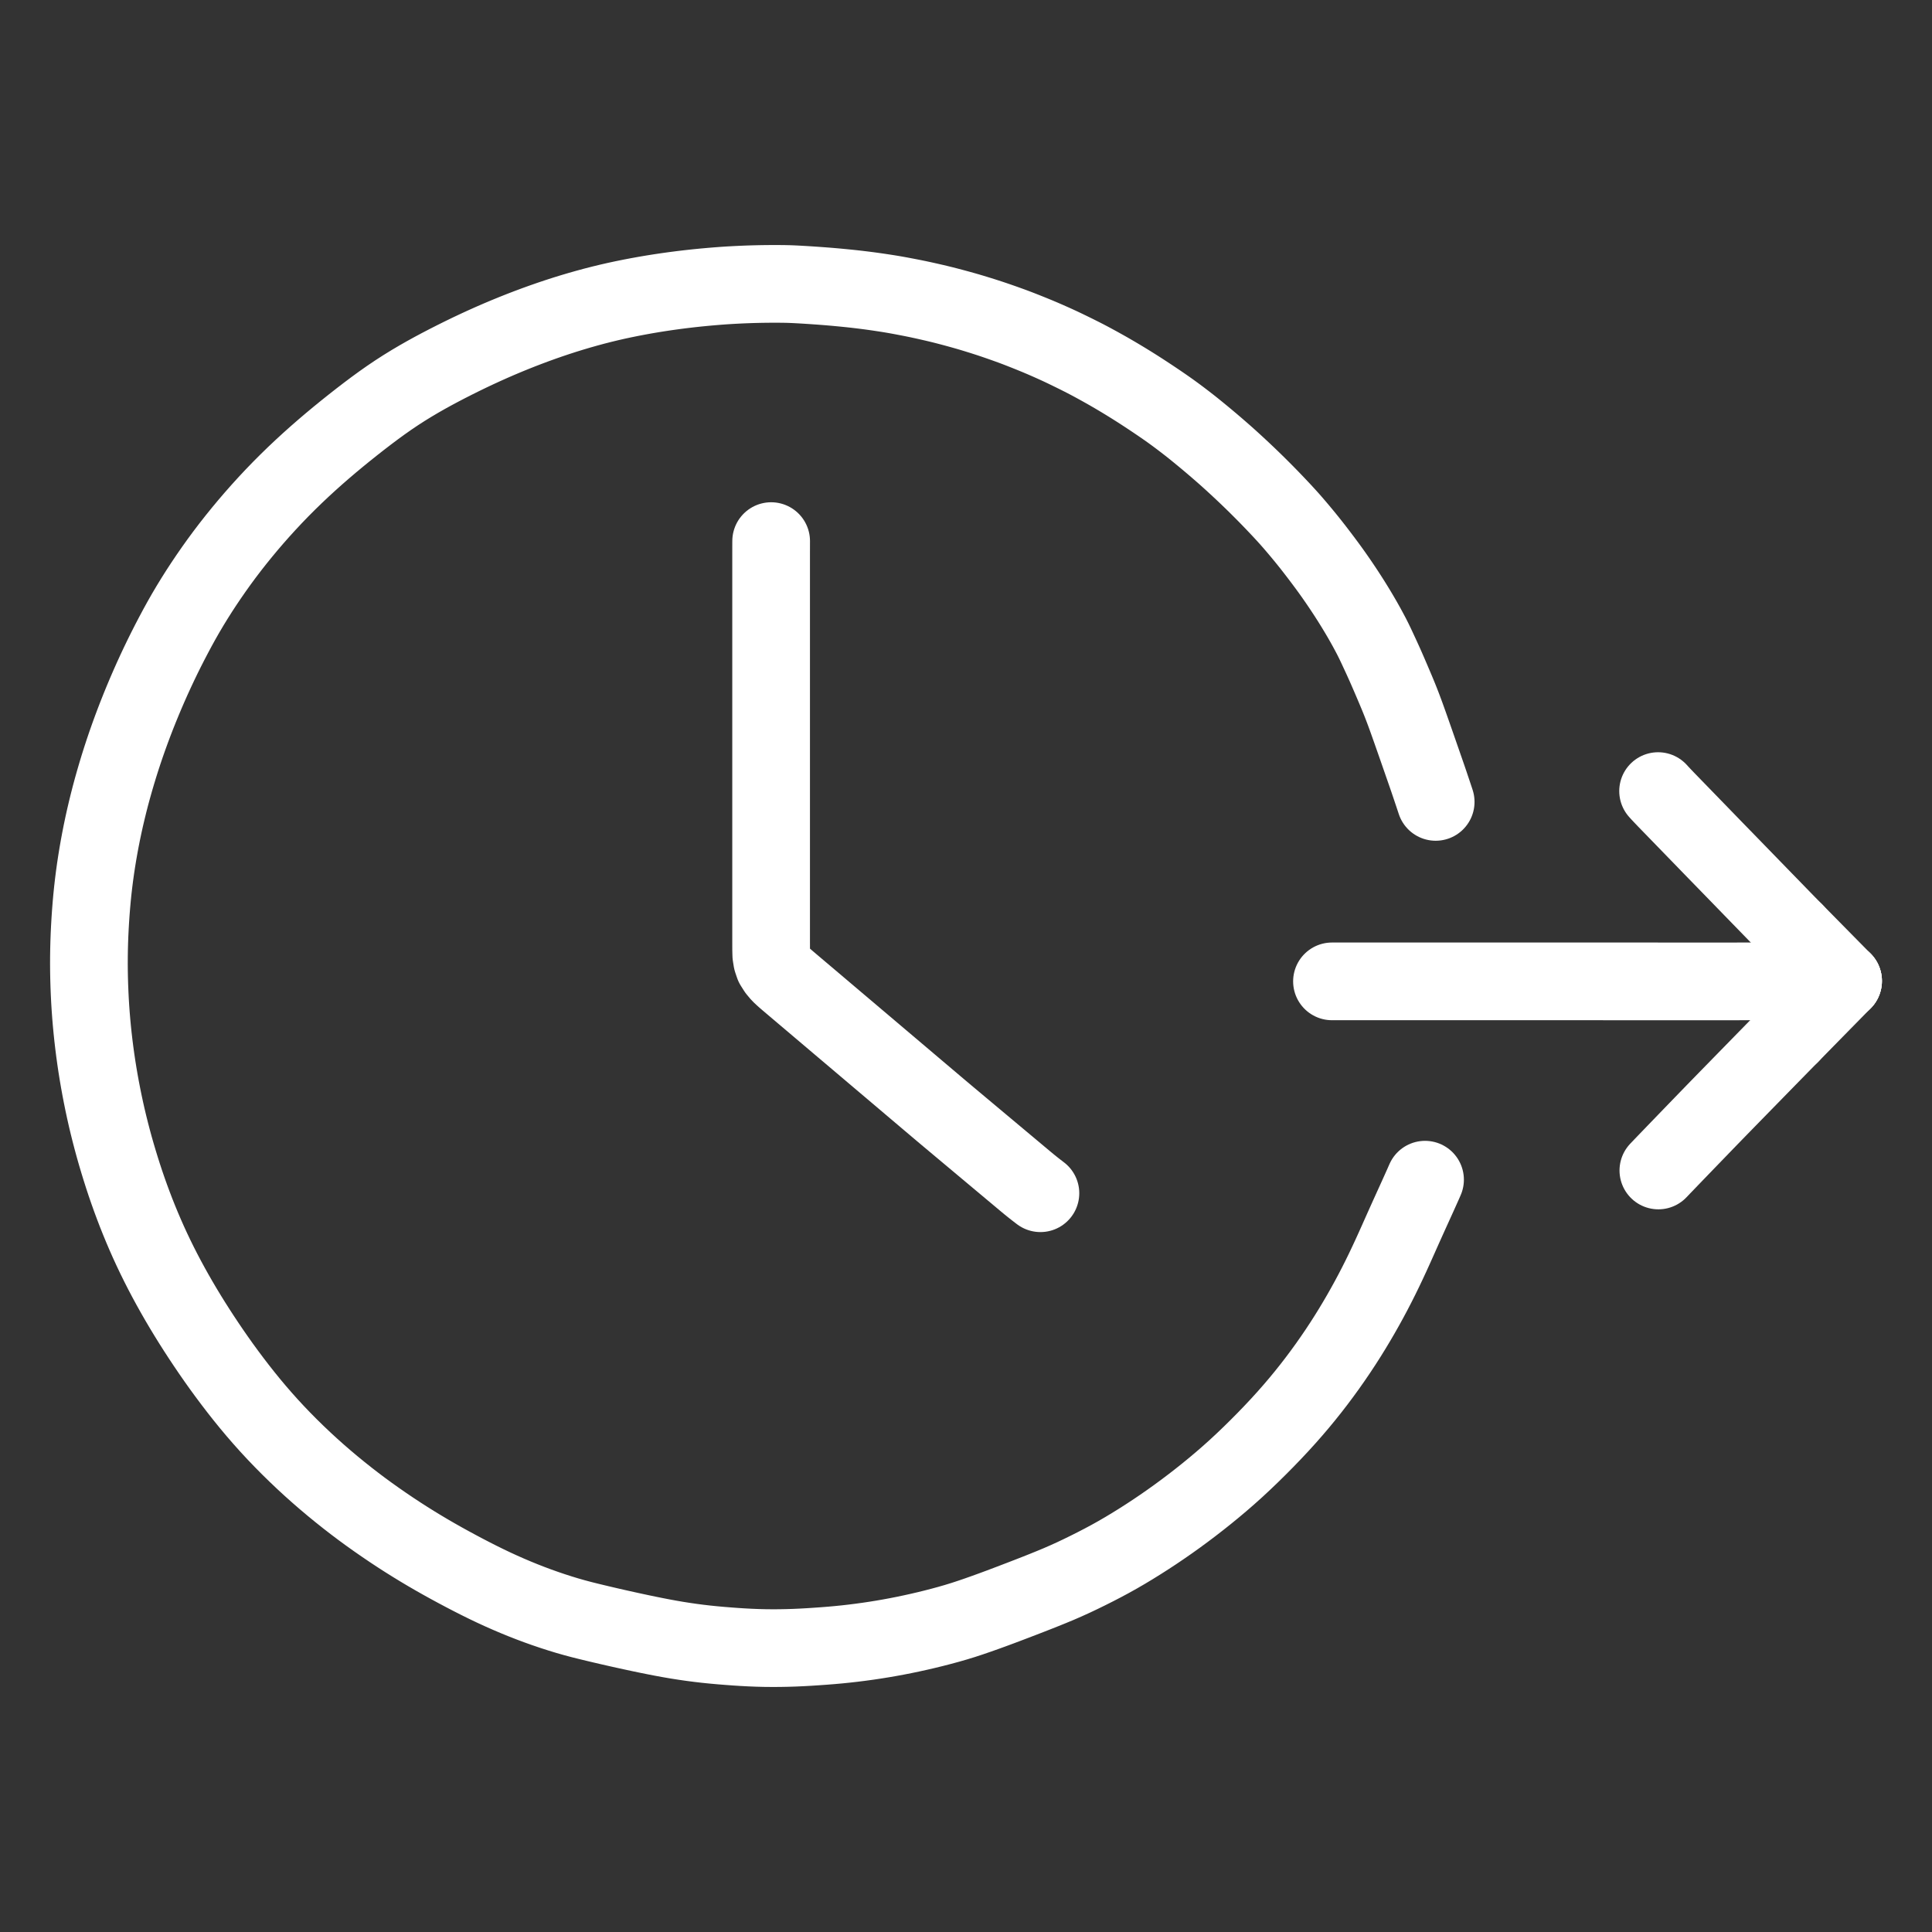 <svg height="1024" width="1024" viewBox="-47.5 -47.5 1119.0 1119.0" xmlns="http://www.w3.org/2000/svg"><rect x="-47.5" y="-47.5" width="1119.0" height="1119.0" fill="#333333" stroke="none"/><g stroke-width="45.0" id="skeleton-paths">
    <path stroke-linejoin="round" stroke-linecap="round" fill="none" stroke-width="45" stroke="#FFF" d="M777.874 635.765L776.780 638.260L775.434 641.262L773.540 645.470L771.575 649.796L769.636 654.066L767.691 658.362L765.791 662.581L763.891 666.835L761.963 671.162L760.043 675.440L758.091 679.730L756.134 683.941L754.092 688.236L751.979 692.559L749.797 696.889L747.606 701.109L745.339 705.344L743.028 709.539L740.620 713.788L738.170 717.980L735.658 722.158L733.039 726.386L730.321 730.644L727.436 735.022L724.457 739.397L721.352 743.818L718.197 748.167L714.974 752.475L711.683 756.735L708.331 760.934L704.899 765.100L701.314 769.306L697.605 773.523L693.671 777.853L689.626 782.165L685.447 786.497L681.221 790.762L676.942 794.974L672.594 799.135L668.262 803.158L663.908 807.060L659.668 810.735L655.440 814.289L651.263 817.703L647.058 821.047L642.803 824.345L638.508 827.584L634.179 830.765L629.784 833.903L625.426 836.927L621.159 839.810L616.927 842.586L612.718 845.272L608.376 847.967L604.076 850.554L599.783 853.045L595.539 855.414L591.245 857.713L587.002 859.915L582.698 862.078L578.471 864.146L574.193 866.174L569.950 868.101L565.695 869.955L561.388 871.746L557.133 873.470L552.895 875.149L548.740 876.774L544.524 878.402L540.278 880.028L535.932 881.684L531.639 883.301L527.365 884.883L523.153 886.408L518.934 887.903L514.701 889.355L510.449 890.751L506.169 892.064L501.866 893.305L497.548 894.475L493.255 895.583L488.987 896.628L484.774 897.610L480.547 898.543L476.349 899.421L472.104 900.258L467.891 901.038L463.630 901.776L459.383 902.459L455.121 903.094L450.875 903.675L446.640 904.207L442.395 904.690L438.142 905.123L433.892 905.503L429.612 905.842L425.343 906.143L421.067 906.423L416.844 906.658L412.617 906.848L408.401 906.978L404.126 907.059L399.864 907.081L395.569 907.040L391.310 906.933L387.038 906.766L382.816 906.544L378.582 906.275L374.337 905.960L370.076 905.618L365.805 905.233L361.560 904.801L357.313 904.307L353.076 903.757L348.849 903.147L344.625 902.485L340.385 901.756L336.162 900.981L331.918 900.158L327.684 899.303L323.401 898.412L319.123 897.494L314.856 896.562L310.643 895.623L306.430 894.666L302.218 893.688L297.955 892.679L293.695 891.651L289.446 890.591L285.236 889.471L281.019 888.269L276.786 886.976L272.541 885.608L268.238 884.148L263.929 882.613L259.573 880.983L255.327 879.320L251.063 877.577L246.852 875.784L242.590 873.899L238.375 871.957L234.180 869.956L229.941 867.864L225.751 865.739L221.489 863.523L217.274 861.286L213.002 858.974L208.752 856.626L204.527 854.236L200.320 851.796L196.145 849.312L192.002 846.785L187.821 844.168L183.618 841.471L179.286 838.614L174.929 835.664L170.507 832.594L166.219 829.540L162.021 826.469L157.867 823.339L153.701 820.114L149.402 816.691L145.187 813.244L140.898 809.633L136.780 806.065L132.601 802.334L128.515 798.572L124.328 794.596L120.223 790.580L116.156 786.473L112.231 782.376L108.368 778.210L104.578 773.974L100.936 769.769L97.406 765.556L94.013 761.382L90.614 757.076L87.228 752.666L83.901 748.220L80.741 743.891L77.735 739.660L74.832 735.478L71.972 731.264L69.201 727.094L66.509 722.957L63.903 718.858L61.295 714.661L58.703 710.379L56.160 706.070L53.697 701.780L51.332 697.540L49.016 693.272L46.752 688.969L44.549 684.645L42.408 680.297L40.371 676.010L38.446 671.819L36.619 667.693L34.835 663.524L33.085 659.287L31.362 654.964L29.730 650.707L28.155 646.456L26.625 642.169L25.144 637.863L23.715 633.534L22.387 629.349L21.100 625.158L19.859 620.968L18.654 616.740L17.506 612.518L16.406 608.303L15.344 604.045L14.327 599.783L13.370 595.534L12.469 591.331L11.612 587.106L10.799 582.897L10.022 578.626L9.294 574.364L8.609 570.079L7.981 565.839L7.401 561.614L6.867 557.392L6.375 553.146L5.928 548.897L5.530 544.646L5.176 540.404L4.871 536.183L4.610 531.916L4.400 527.657L4.231 523.383L4.108 519.194L4.030 514.993L4 510.829L4.017 506.621L4.078 502.425L4.189 498.150L4.347 493.866L4.553 489.604L4.798 485.375L5.085 481.166L5.416 476.921L5.796 472.668L6.224 468.432L6.709 464.168L7.246 459.917L7.837 455.652L8.477 451.421L9.159 447.222L9.898 442.998L10.681 438.796L11.515 434.577L12.400 430.367L13.336 426.147L14.328 421.912L15.356 417.712L16.441 413.485L17.573 409.283L18.771 405.025L20.004 400.806L21.308 396.501L22.659 392.212L24.067 387.907L25.510 383.657L26.994 379.434L28.520 375.225L30.081 371.055L31.705 366.847L33.385 362.628L35.140 358.339L36.943 354.060L38.787 349.797L40.676 345.549L42.607 341.326L44.583 337.120L46.605 332.931L48.658 328.785L50.782 324.613L52.975 320.413L55.254 316.146L57.585 311.909L60.016 307.640L62.558 303.344L65.165 299.080L67.873 294.802L70.556 290.692L73.419 286.441L76.293 282.298L79.343 278.020L82.451 273.801L85.738 269.476L89.170 265.106L92.672 260.776L96.185 256.556L99.753 252.397L103.429 248.236L107.245 244.040L111.115 239.907L115.126 235.755L119.250 231.624L123.433 227.554L127.620 223.605L131.700 219.861L135.871 216.136L139.980 212.556L144.250 208.922L148.432 205.445L152.686 201.979L156.879 198.631L161.109 195.315L165.372 192.037L169.576 188.883L173.772 185.825L177.938 182.900L182.168 180.045L186.456 177.279L190.784 174.611L195.071 172.076L199.262 169.688L203.372 167.423L207.464 165.239L211.660 163.054L215.851 160.924L220.150 158.787L224.371 156.741L228.713 154.691L232.970 152.734L237.279 150.805L241.532 148.957L245.809 147.152L250.104 145.394L254.336 143.715L258.557 142.091L262.735 140.534L266.947 139.017L271.174 137.545L275.416 136.122L279.662 134.752L283.887 133.447L288.078 132.204L292.313 131.005L296.567 129.853L300.917 128.738L305.185 127.701L309.458 126.722L313.634 125.826L317.832 124.975L322.050 124.168L326.310 123.396L330.594 122.670L334.838 121.997L339.074 121.370L343.289 120.787L347.525 120.241L351.767 119.739L355.986 119.280L360.231 118.861L364.284 118.496L367.909 118.196L370.904 117.971L373.252 117.811L375.485 117.675L377.482 117.563L379.730 117.447L381.728 117.353L383.976 117.258L385.973 117.184L388.221 117.111L390.219 117.057L392.467 117.006L394.464 116.971L396.713 116.942L398.710 116.927L400.958 116.919L402.956 116.923L405.204 116.938L407.201 116.965L409.449 117.018L411.447 117.092L413.695 117.197L415.692 117.306L417.941 117.436L419.938 117.559L422.207 117.707L424.212 117.843L426.462 118.002L428.425 118.146L430.682 118.319L432.678 118.478L434.950 118.671L436.898 118.845L439.172 119.059L441.164 119.252L443.438 119.479L445.396 119.682L447.643 119.927L449.663 120.161L451.984 120.440L453.970 120.690L456.309 120.992L458.630 121.312L461.384 121.705L464.178 122.128L466.605 122.502L468.981 122.891L470.817 123.203L473.077 123.608L474.998 123.966L477.366 124.417L479.366 124.804L481.737 125.270L484.173 125.772L487.307 126.444L490.554 127.170L493.779 127.912L496.321 128.517L498.778 129.120L501.205 129.742L504.350 130.570L507.507 131.425L510.672 132.306L513.040 132.983L515.408 133.686L517.360 134.278L519.689 134.997L521.728 135.635L524.037 136.375L526.056 137.033L528.279 137.781L530.215 138.442L532.441 139.218L534.452 139.925L536.736 140.744L538.722 141.466L541.039 142.335L543.458 143.265L546.645 144.519L549.919 145.833L553.255 147.200L556.236 148.461L559.148 149.725L561.906 150.952L564.332 152.046L566.671 153.127L569.147 154.300L572.182 155.766L575.359 157.326L578.491 158.893L580.956 160.148L583.415 161.434L585.687 162.653L588.495 164.183L591.215 165.694L593.772 167.130L596.139 168.490L598.255 169.724L600.545 171.078L602.649 172.340L604.921 173.721L607.008 175.007L609.261 176.414L611.324 177.719L613.623 179.195L616.045 180.775L618.766 182.569L621.547 184.426L623.993 186.079L626.311 187.670L628.320 189.067L630.636 190.709L633.120 192.517L635.944 194.619L638.732 196.744L641.142 198.610L643.493 200.473L645.878 202.400L648.608 204.633L651.455 206.996L654.263 209.361L657.063 211.753L659.710 214.048L662.003 216.057L664.189 218.009L666.137 219.775L668.394 221.845L670.463 223.763L672.783 225.937L674.834 227.881L677.128 230.084L679.153 232.053L681.418 234.284L683.419 236.278L685.658 238.536L687.635 240.556L689.893 242.891L692.136 245.244L694.623 247.879L697.078 250.535L699.248 252.931L701.385 255.368L703.225 257.512L705.211 259.863L706.904 261.894L708.660 264.031L710.196 265.930L711.944 268.125L713.867 270.584L716.266 273.706L718.743 276.980L721.099 280.146L722.951 282.685L724.597 284.990L726.009 287.002L727.521 289.187L728.901 291.210L730.380 293.413L731.730 295.456L733.178 297.681L734.498 299.745L735.914 301.996L737.204 304.085L738.619 306.418L739.851 308.483L741.238 310.852L742.545 313.144L744.082 315.893L745.579 318.668L746.882 321.132L748.061 323.474L748.970 325.345L750.089 327.716L751.247 330.208L752.541 333.002L753.776 335.714L754.787 337.962L755.862 340.409L756.971 342.966L758.363 346.201L759.759 349.471L761.090 352.613L762.150 355.160L763.089 357.468L763.867 359.429L764.690 361.543L765.427 363.485L766.238 365.660L766.969 367.662L767.764 369.868L768.479 371.874L769.253 374.060L769.957 376.057L770.718 378.221L771.427 380.241L772.184 382.403L772.891 384.426L773.688 386.710L774.422 388.819L775.268 391.253L775.944 393.199L776.761 395.548L777.394 397.367L778.223 399.750L778.860 401.588L779.685 403.979L780.310 405.820L781.121 408.214L781.737 410.058L782.537 412.433L783.151 414.281L783.716 415.965L784.037 416.954" id="path-0-0"></path>
  </g>
<g stroke-width="45.0" id="skeleton-paths">
    <path stroke-linejoin="round" stroke-linecap="round" fill="none" stroke-width="45" stroke="#FFF" d="M399.143 265.904L399.134 267.570L399.130 270.086L399.126 273.833L399.126 277.990L399.126 282.236L399.126 286.482L399.126 290.727L399.126 294.973L399.126 299.218L399.126 303.464L399.126 307.710L399.126 311.955L399.126 316.201L399.126 320.446L399.126 324.692L399.126 328.938L399.126 333.183L399.126 337.429L399.126 341.674L399.126 345.920L399.126 350.165L399.126 354.411L399.126 358.657L399.126 362.902L399.126 367.148L399.126 371.393L399.126 375.639L399.126 379.885L399.126 384.130L399.126 388.376L399.126 392.621L399.126 396.867L399.126 401.113L399.126 405.358L399.126 409.604L399.126 413.849L399.126 418.095L399.126 422.340L399.126 426.586L399.126 430.832L399.126 435.077L399.126 439.323L399.126 443.568L399.126 447.814L399.126 452.060L399.126 456.305L399.126 460.551L399.126 464.796L399.126 469.042L399.126 473.288L399.126 477.533L399.126 481.779L399.126 486.024L399.126 490.270L399.126 494.510L399.127 498.620L399.134 502.360L399.217 505.677L399.703 508.674L400.668 511.530L402.424 514.290L404.382 516.614L406.667 518.748L408.659 520.468L410.840 522.322L412.842 524.017L415.089 525.920L417.090 527.616L419.275 529.466L421.280 531.162L423.616 533.138L425.762 534.955L428.091 536.930L430.088 538.624L432.271 540.474L434.275 542.170L436.522 544.073L438.521 545.768L440.708 547.619L442.717 549.319L445.107 551.341L447.581 553.436L450.347 555.779L453.114 558.122L455.586 560.216L457.961 562.230L459.955 563.921L462.141 565.773L464.155 567.476L466.551 569.503L469.025 571.598L471.791 573.942L474.558 576.285L477.029 578.378L479.399 580.388L481.388 582.074L483.569 583.922L485.576 585.621L487.822 587.524L489.819 589.216L492.004 591.066L494.010 592.764L496.258 594.665L498.258 596.354L500.452 598.201L502.476 599.900L504.884 601.917L507.370 604L510.146 606.324L512.972 608.690L515.785 611.046L518.620 613.420L521.404 615.752L523.887 617.831L526.266 619.822L528.261 621.493L530.452 623.327L532.469 625.017L534.722 626.904L536.713 628.570L538.803 630.320L540.667 631.881L542.703 633.586L544.588 635.164L546.633 636.873L548.524 638.438L550.591 640.108L552.508 641.615L553.998 642.763L555.106 643.611" id="path-0-0"></path>
  </g>
<g stroke-width="45.0" id="skeleton-paths">
    <path stroke-linejoin="round" stroke-linecap="round" fill="none" stroke-width="45" stroke="#FFF" d="M912.854 410.692L914.076 412.034L915.403 413.440L917.525 415.665L919.490 417.691L921.705 419.971L923.673 421.998L925.889 424.279L927.857 426.306L930.072 428.587L932.040 430.614L934.255 432.895L936.223 434.922L938.435 437.202L940.393 439.222L942.516 441.414L944.339 443.295L946.334 445.346L948.166 447.225L950.300 449.414L952.266 451.432L954.481 453.710L956.450 455.735L958.667 458.015L960.636 460.041L962.852 462.321L964.820 464.347L966.958 466.549L968.793 468.438L970.788 470.490L972.607 472.360L974.727 474.539L976.684 476.550L978.897 478.826L980.866 480.851L983.083 483.132L985.052 485.157L987.271 487.434L989.247 489.453L990.833 491.070L991.951 492.206" id="path-0-0"></path>
    <path stroke-linejoin="round" stroke-linecap="round" fill="none" stroke-width="45" stroke="#FFF" d="M723.970 520.901L726.539 520.894L729.575 520.892L733.820 520.889L738.066 520.889L742.311 520.890L746.557 520.890L750.803 520.891L755.048 520.891L759.294 520.892L763.539 520.892L767.785 520.893L772.031 520.893L776.276 520.894L780.522 520.894L784.767 520.895L789.013 520.895L793.259 520.896L797.504 520.896L801.750 520.897L805.995 520.897L810.241 520.898L814.486 520.898L818.732 520.899L822.978 520.899L827.223 520.899L831.469 520.900L835.714 520.900L839.960 520.901L844.206 520.901L848.451 520.902L852.697 520.902L856.942 520.903L861.188 520.903L865.434 520.904L869.679 520.904L873.925 520.905L878.170 520.905L882.416 520.906L886.661 520.906L890.907 520.907L895.153 520.907L899.398 520.908L903.644 520.908L907.889 520.909L912.135 520.909L916.381 520.910L920.626 520.910L924.872 520.911L929.117 520.911L933.363 520.912L937.609 520.912L941.854 520.912L946.100 520.913L950.345 520.913L954.591 520.913L958.836 520.908L963.082 520.899L967.328 520.886L971.573 520.869L975.819 520.852L978.854 520.840L981.424 520.829" id="path-1-0"></path>
    <path stroke-linejoin="round" stroke-linecap="round" fill="none" stroke-width="45" stroke="#FFF" d="M913.013 630.433L915.532 627.795L918.441 624.771L922.480 620.574L926.425 616.489L930.433 612.341L934.501 608.130L938.659 603.829L942.837 599.515L947.021 595.208L951.212 590.908L955.408 586.612L959.604 582.318L963.809 578.016L967.940 573.790L972.012 569.624L975.981 565.564L980.013 561.441L984.109 557.259L987.098 554.210L989.644 551.616" id="path-2-0"></path>
    <path stroke-linejoin="round" stroke-linecap="round" fill="none" stroke-width="45" stroke="#FFF" d="M991.951 492.206L1020 520.679" id="path-connection-1"></path>
    <path stroke-linejoin="round" stroke-linecap="round" fill="none" stroke-width="45" stroke="#FFF" d="M981.424 520.829L1020 520.679" id="path-connection-2"></path>
    <path stroke-linejoin="round" stroke-linecap="round" fill="none" stroke-width="45" stroke="#FFF" d="M989.644 551.616L1020 520.679" id="path-connection-3"></path>
  </g>
</svg>
